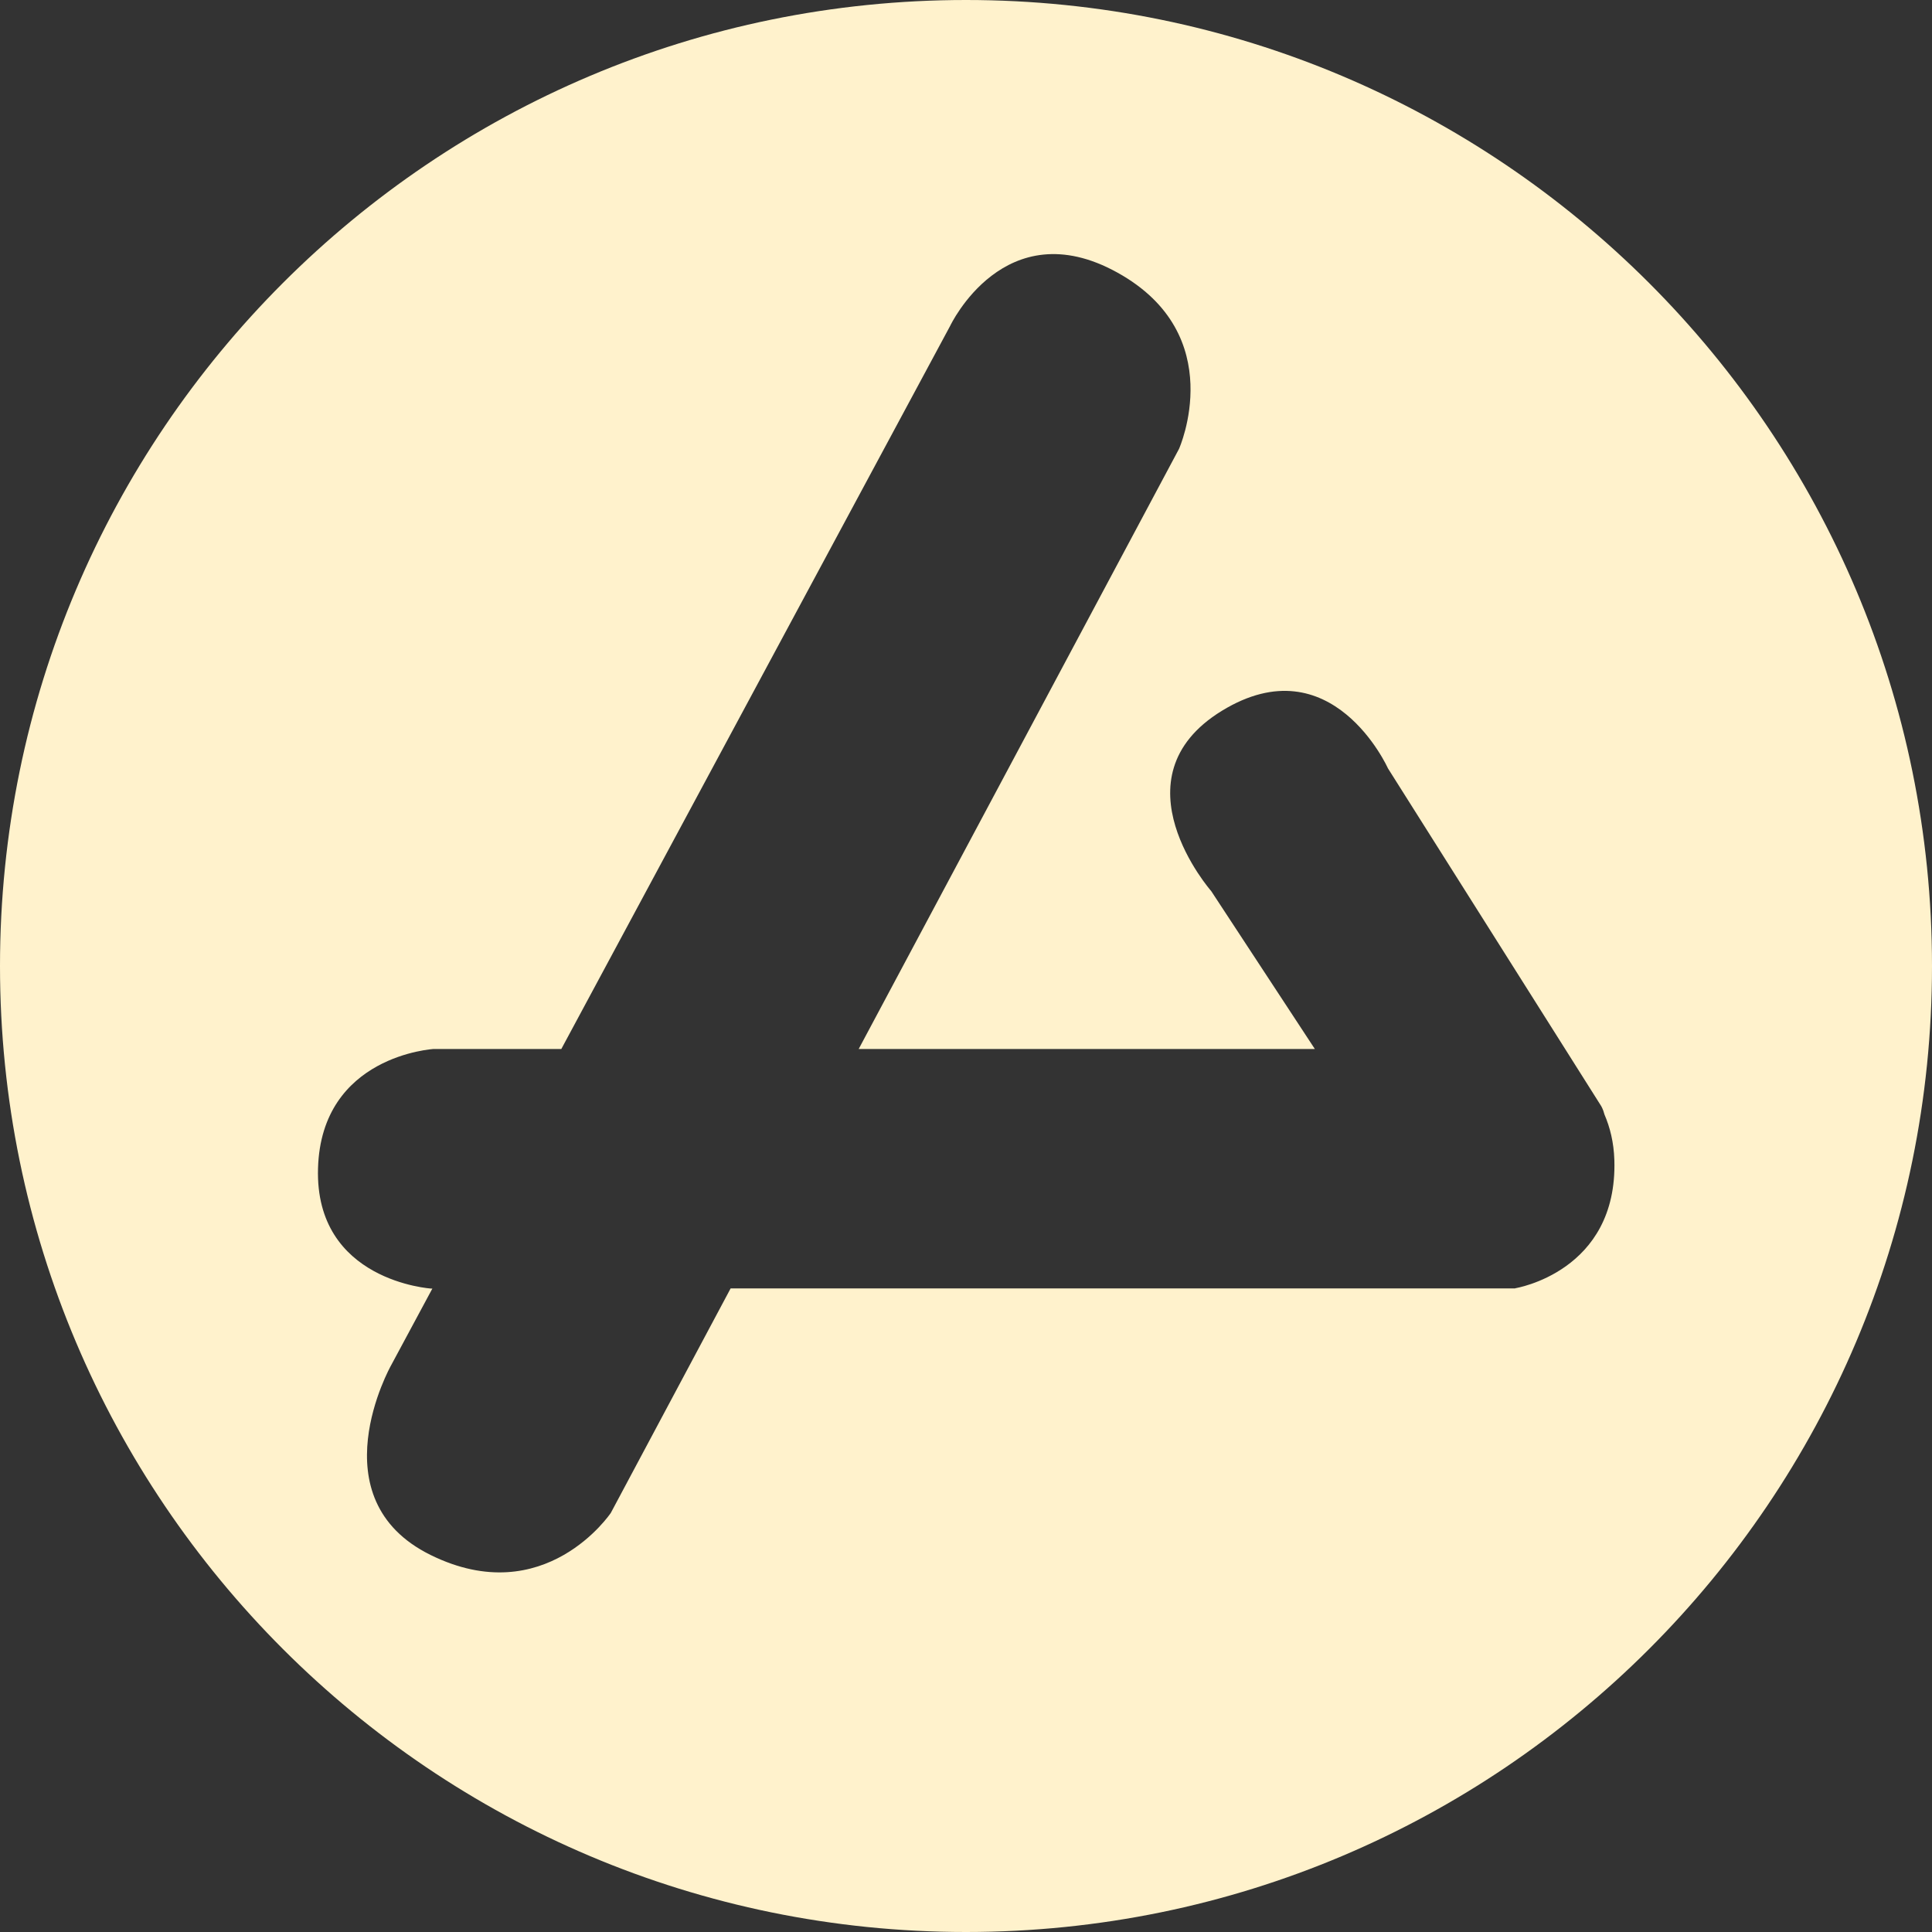 <svg width="61" height="61" viewBox="0 0 61 61" fill="none" xmlns="http://www.w3.org/2000/svg">
<rect x="0" y="0" width="61" height="61" fill="#333333" stroke="none"/>
<path d="M30.5 0C13.656 0 0 13.656 0 30.5C0 47.344 13.656 61 30.5 61C47.344 61 61 47.344 61 30.5C61 13.656 47.344 0 30.5 0ZM47.839 40.68H23.068L19.286 47.767C19.286 47.767 17.205 50.876 13.595 49.096C9.985 47.316 12.344 43.116 12.344 43.116L13.651 40.685H13.617C13.617 40.685 9.935 40.457 10.041 36.886C10.146 33.32 13.695 33.12 13.695 33.12H17.723L29.999 10.291C29.999 10.291 31.718 6.636 35.278 8.605C38.838 10.575 37.225 14.174 37.225 14.174L27.112 33.12H41.514L38.243 28.136C38.243 28.136 35.111 24.565 38.583 22.44C42.054 20.32 43.822 24.259 43.822 24.259L50.548 34.911C50.548 34.911 50.614 35.011 50.659 35.189C50.831 35.59 50.954 36.063 50.971 36.63C51.076 40.157 47.844 40.674 47.844 40.674L47.839 40.68Z" fill="#FFF2CC"/>
</svg>
